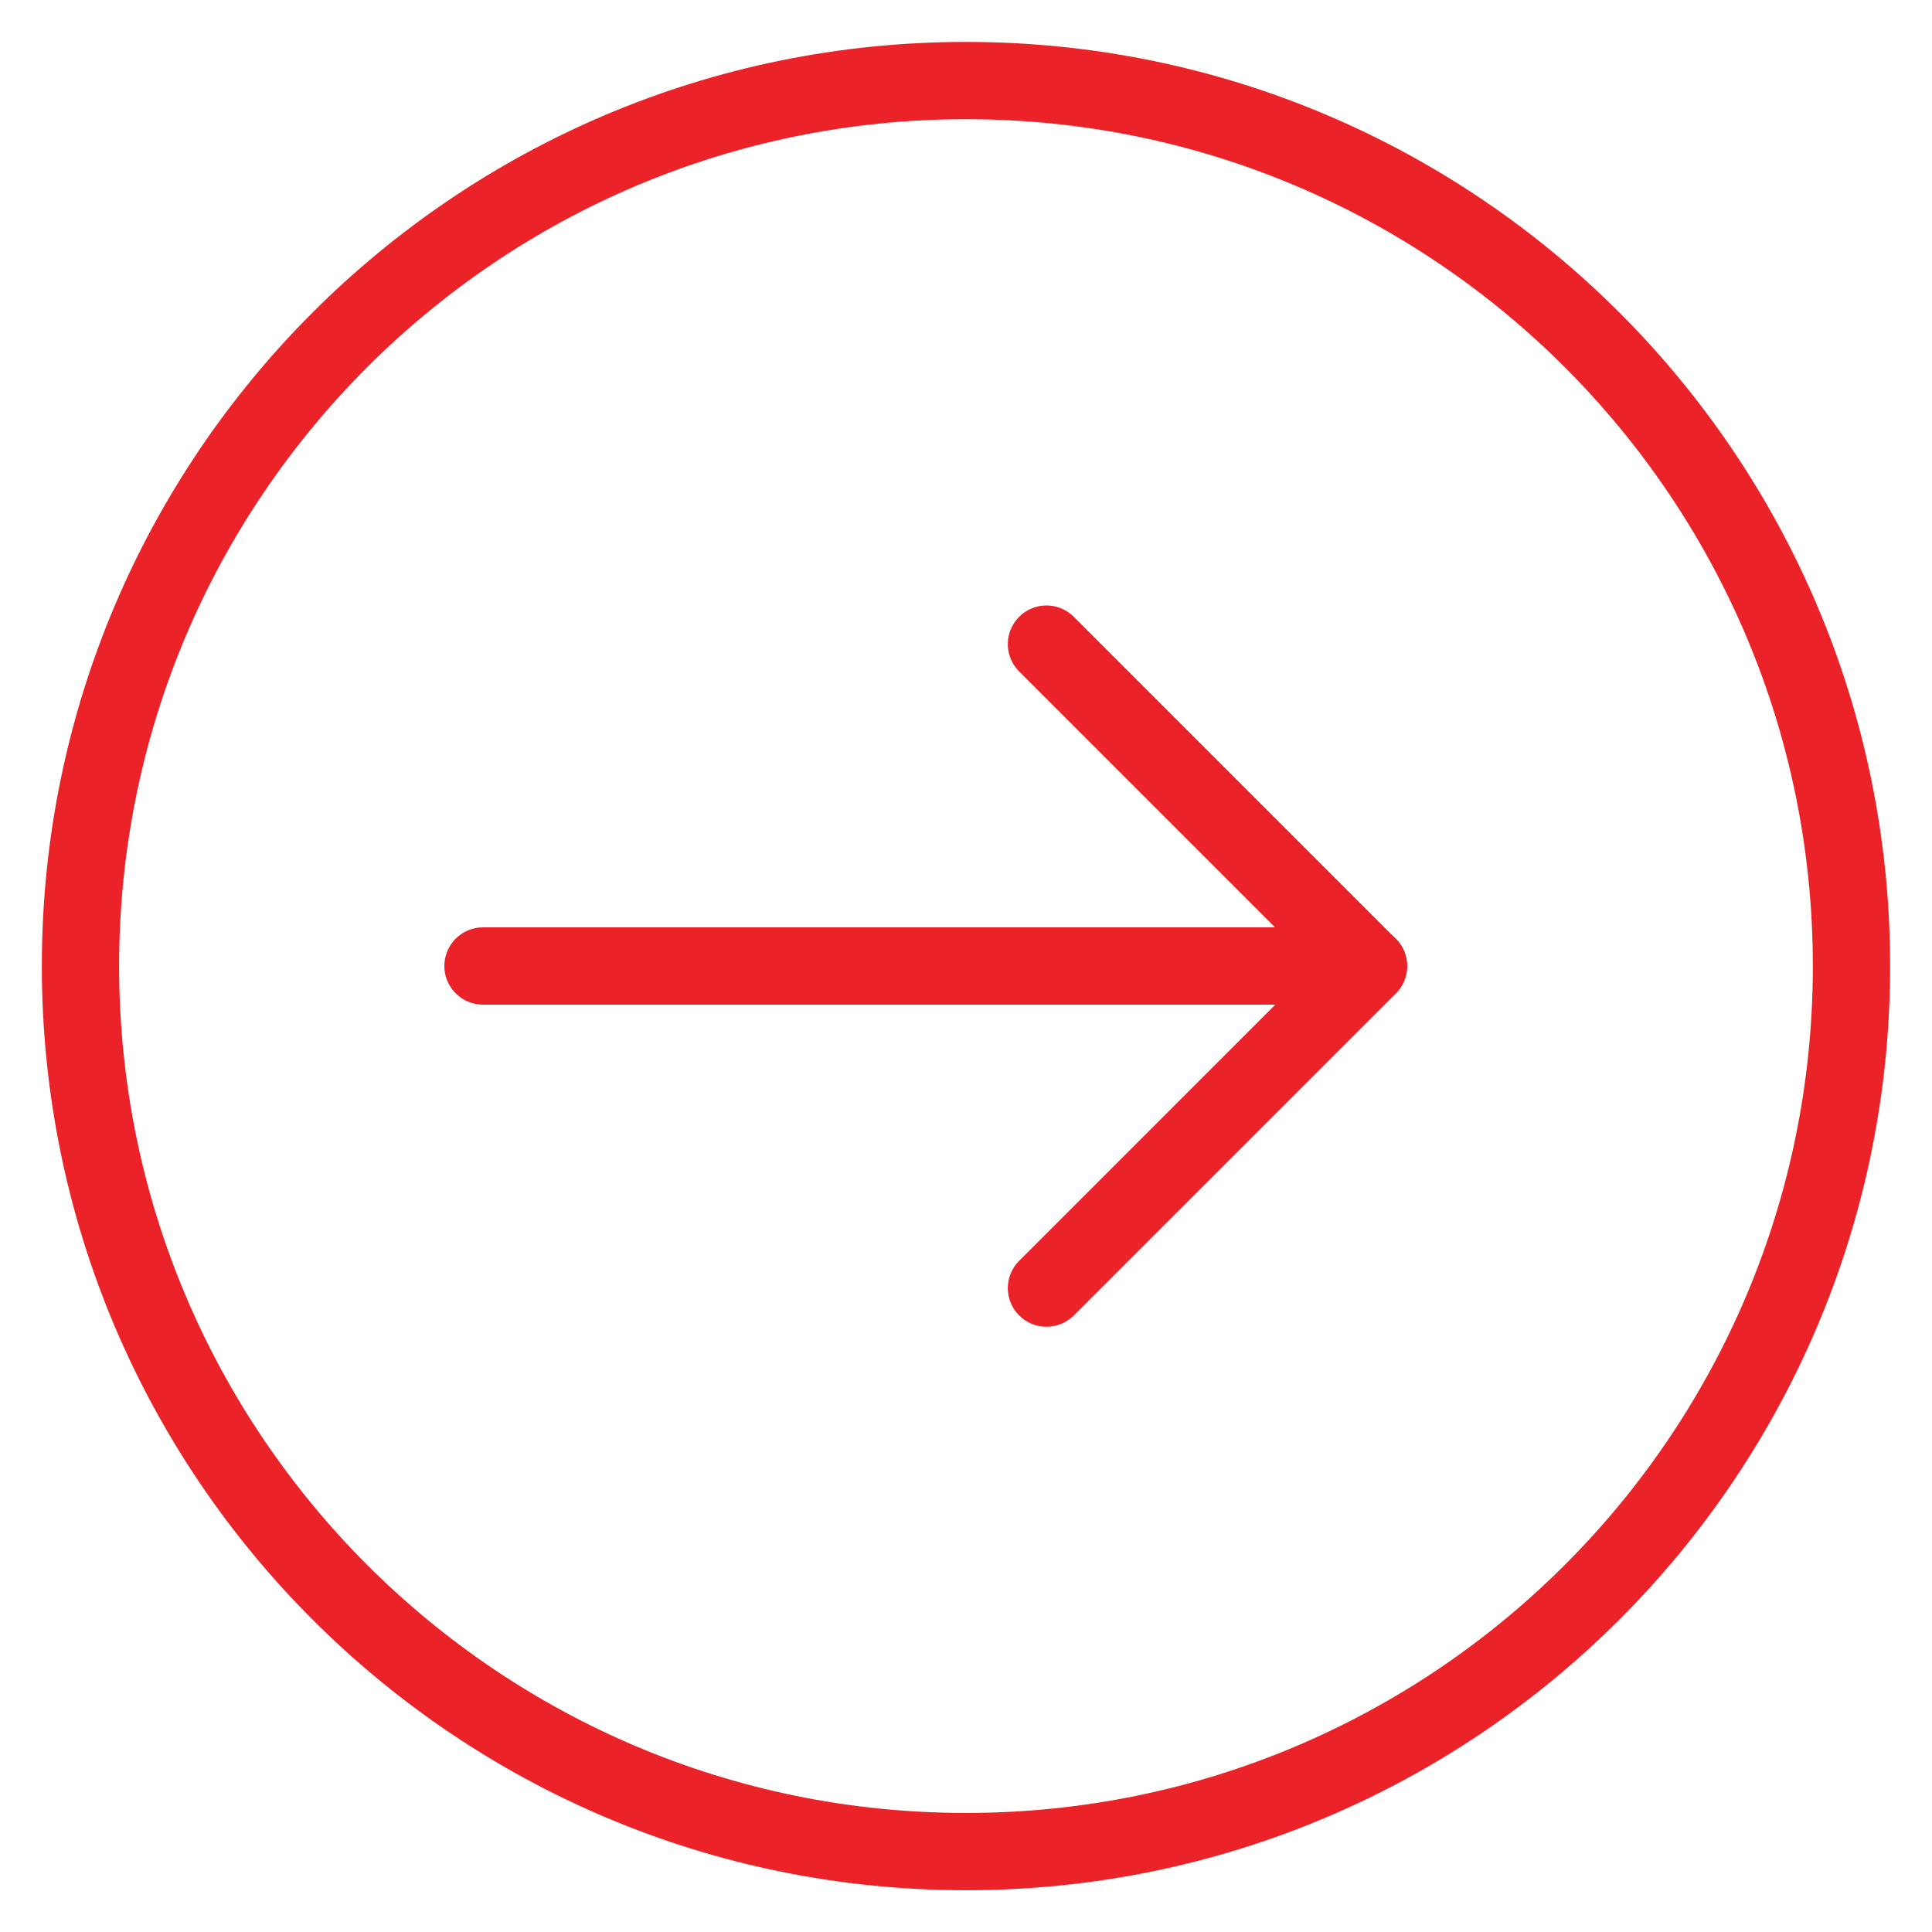 <svg width="40" height="40" viewBox="0 0 40 40" fill="none" xmlns="http://www.w3.org/2000/svg">
<g clip-path="url(#clip0_3264_27415)">
<path d="M10 20H28.333" stroke="#EB2227" stroke-width="1.6" stroke-linecap="round" stroke-linejoin="round"/>
<path d="M21.666 13.336L28.333 20.003L21.666 26.669" stroke="#EB2227" stroke-width="1.6" stroke-linecap="round" stroke-linejoin="round"/>
<path d="M19.999 38.335C30.125 38.335 38.333 30.127 38.333 20.001C38.333 9.876 30.125 1.668 19.999 1.668C9.874 1.668 1.666 9.876 1.666 20.001C1.666 30.127 9.874 38.335 19.999 38.335Z" stroke="#EB2227" stroke-width="1.6" stroke-linecap="round" stroke-linejoin="round"/>
</g>
<defs>
<clipPath id="clip0_3264_27415">
<rect width="40" height="40" fill="white"/>
</clipPath>
</defs>
</svg>
